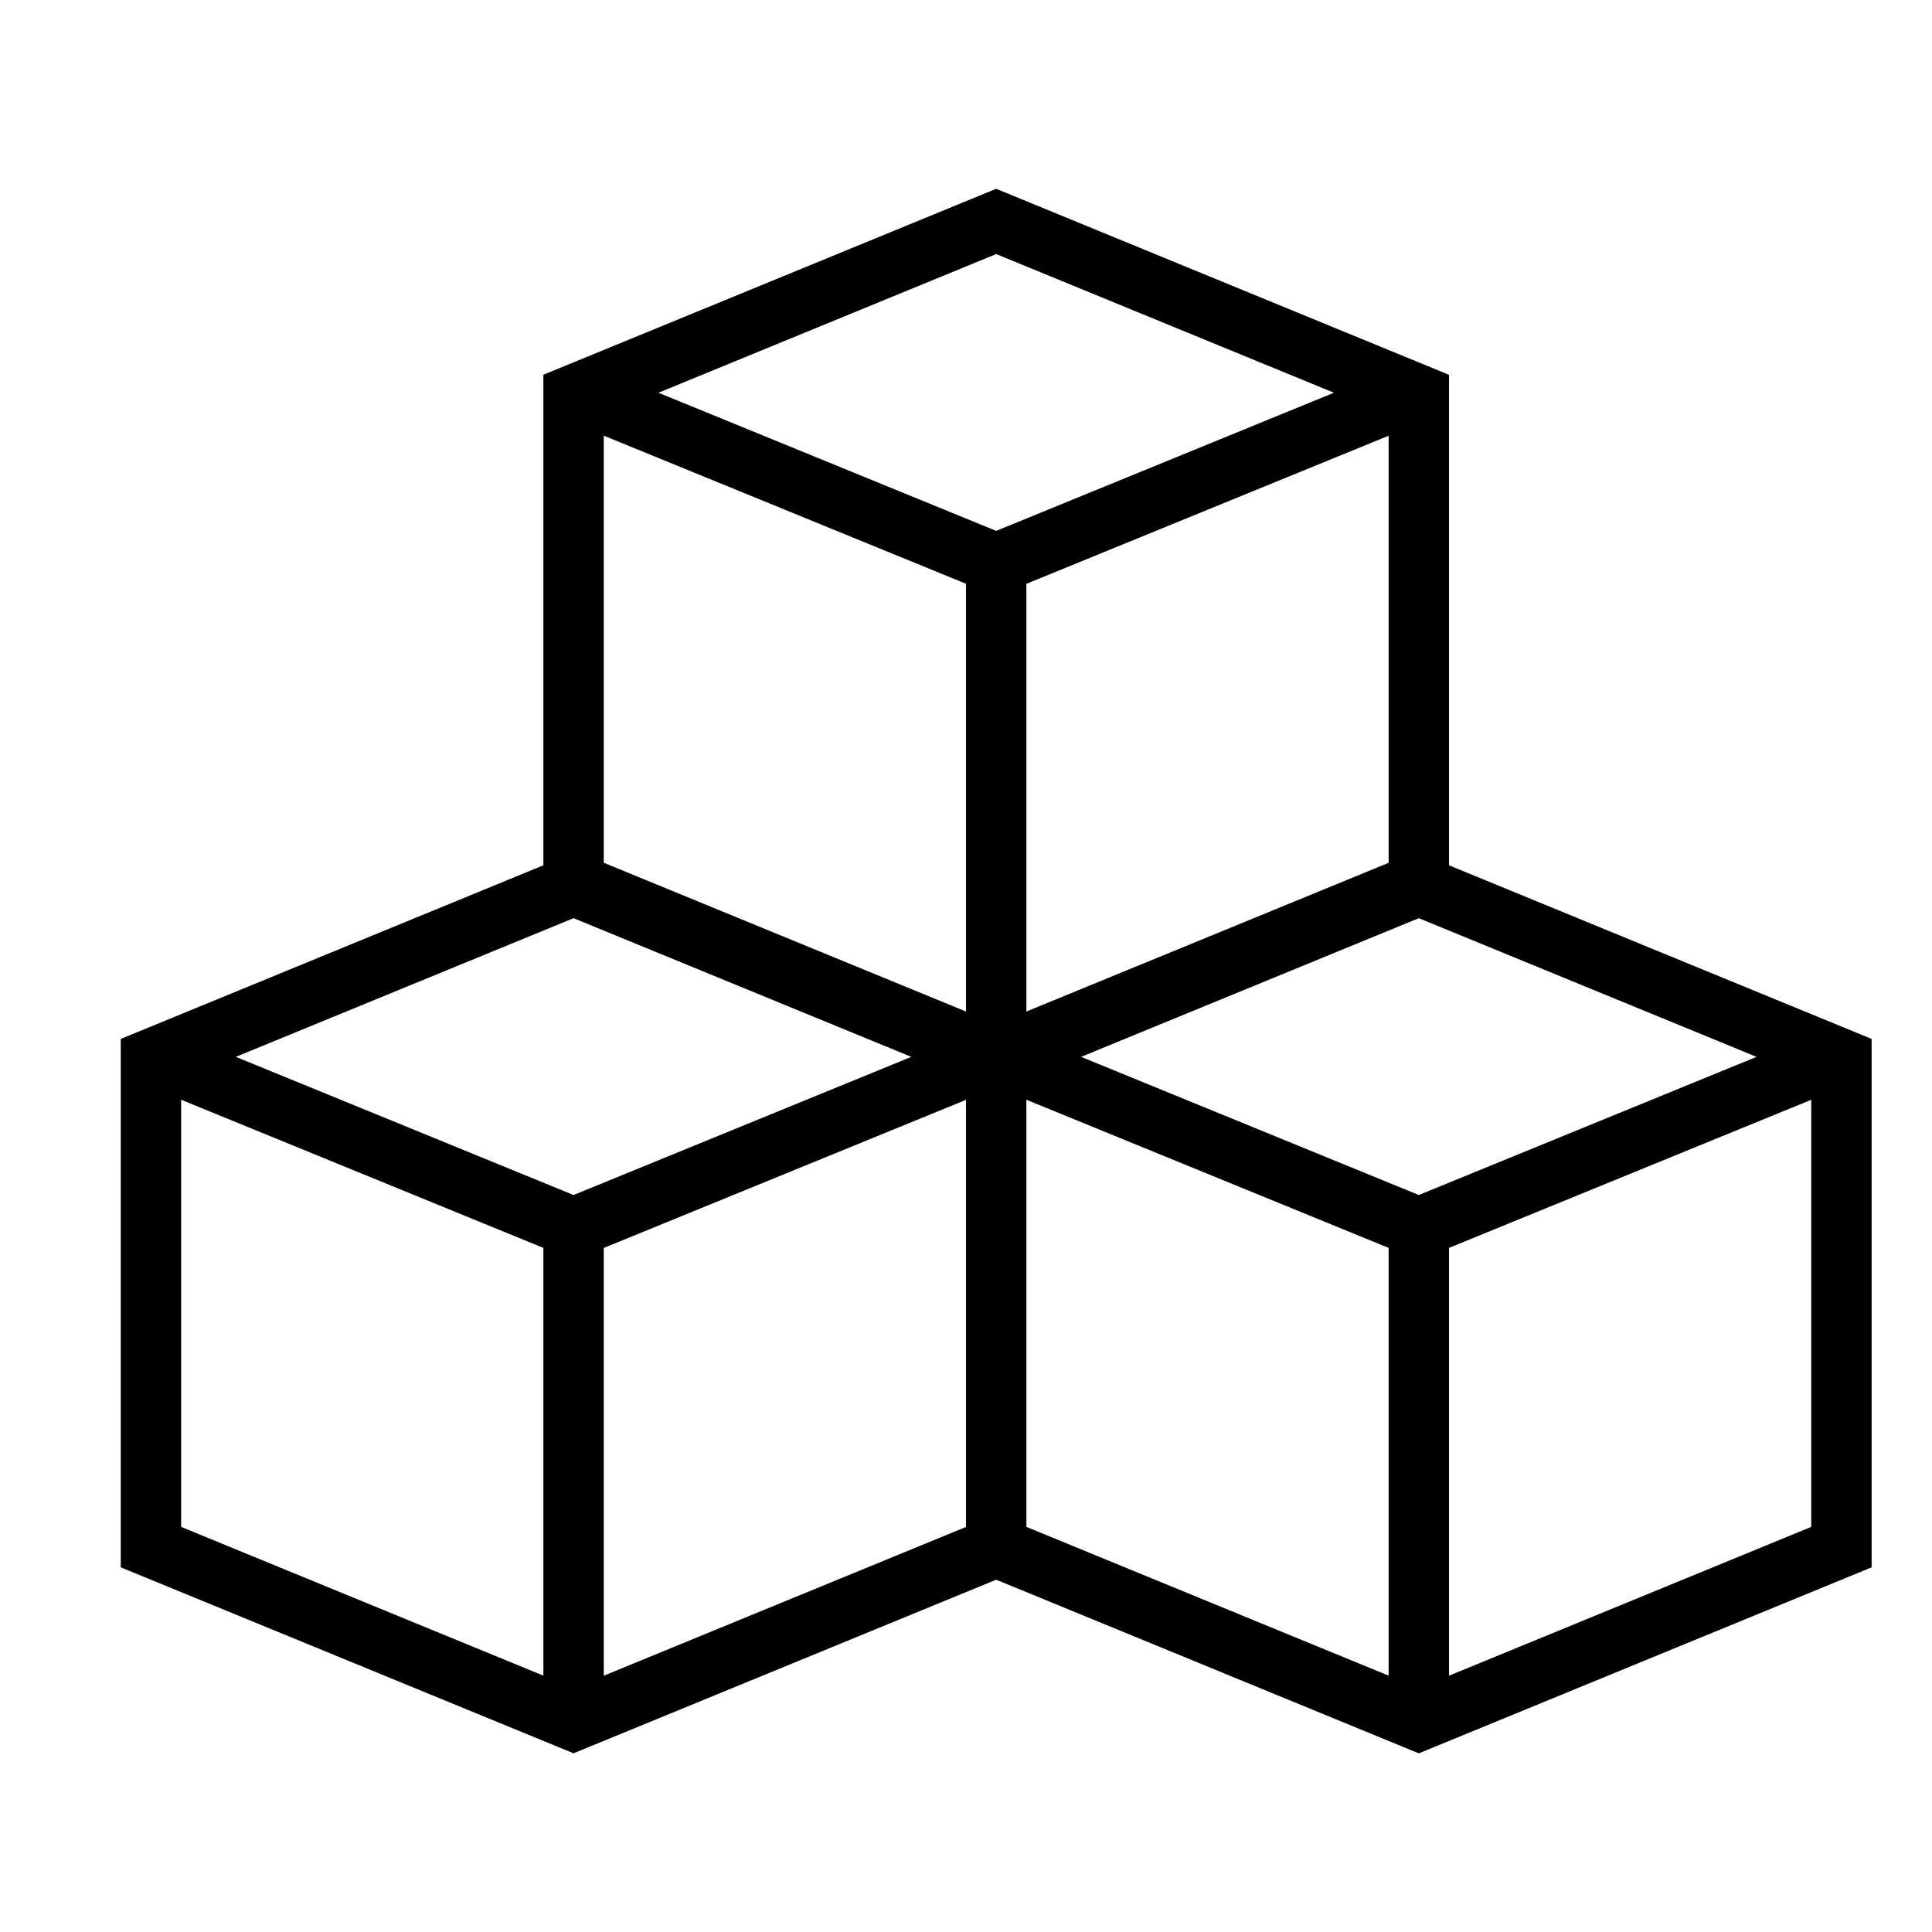 <svg xmlns="http://www.w3.org/2000/svg" viewBox="0 0 32 32"><path d="M24 14.332V6.208l-7.5-3.081L9 6.207v8.125l-7 2.876v8.752l7.5 3.08 7-2.875 7 2.876L31 25.96v-8.752zm-.5 5.461l-5.594-2.288 5.594-2.297 5.594 2.297zM10 7.216l6 2.453v7.085l-6-2.464zm7 9.538V9.67l6-2.453v7.074zm-1.906.751L9.5 19.793l-5.594-2.288L9.5 15.208zM10 20.67l6-2.453v7.074l-6 2.464zM22.094 6.505L16.5 8.793l-5.594-2.288L16.5 4.208zM3 18.215l6 2.454v7.085L3 25.29zm14 0l6 2.454v7.085l-6-2.464zm7 9.54v-7.086l6-2.453v7.074z"/><path fill="none" d="M0 0h32v32H0z"/></svg>